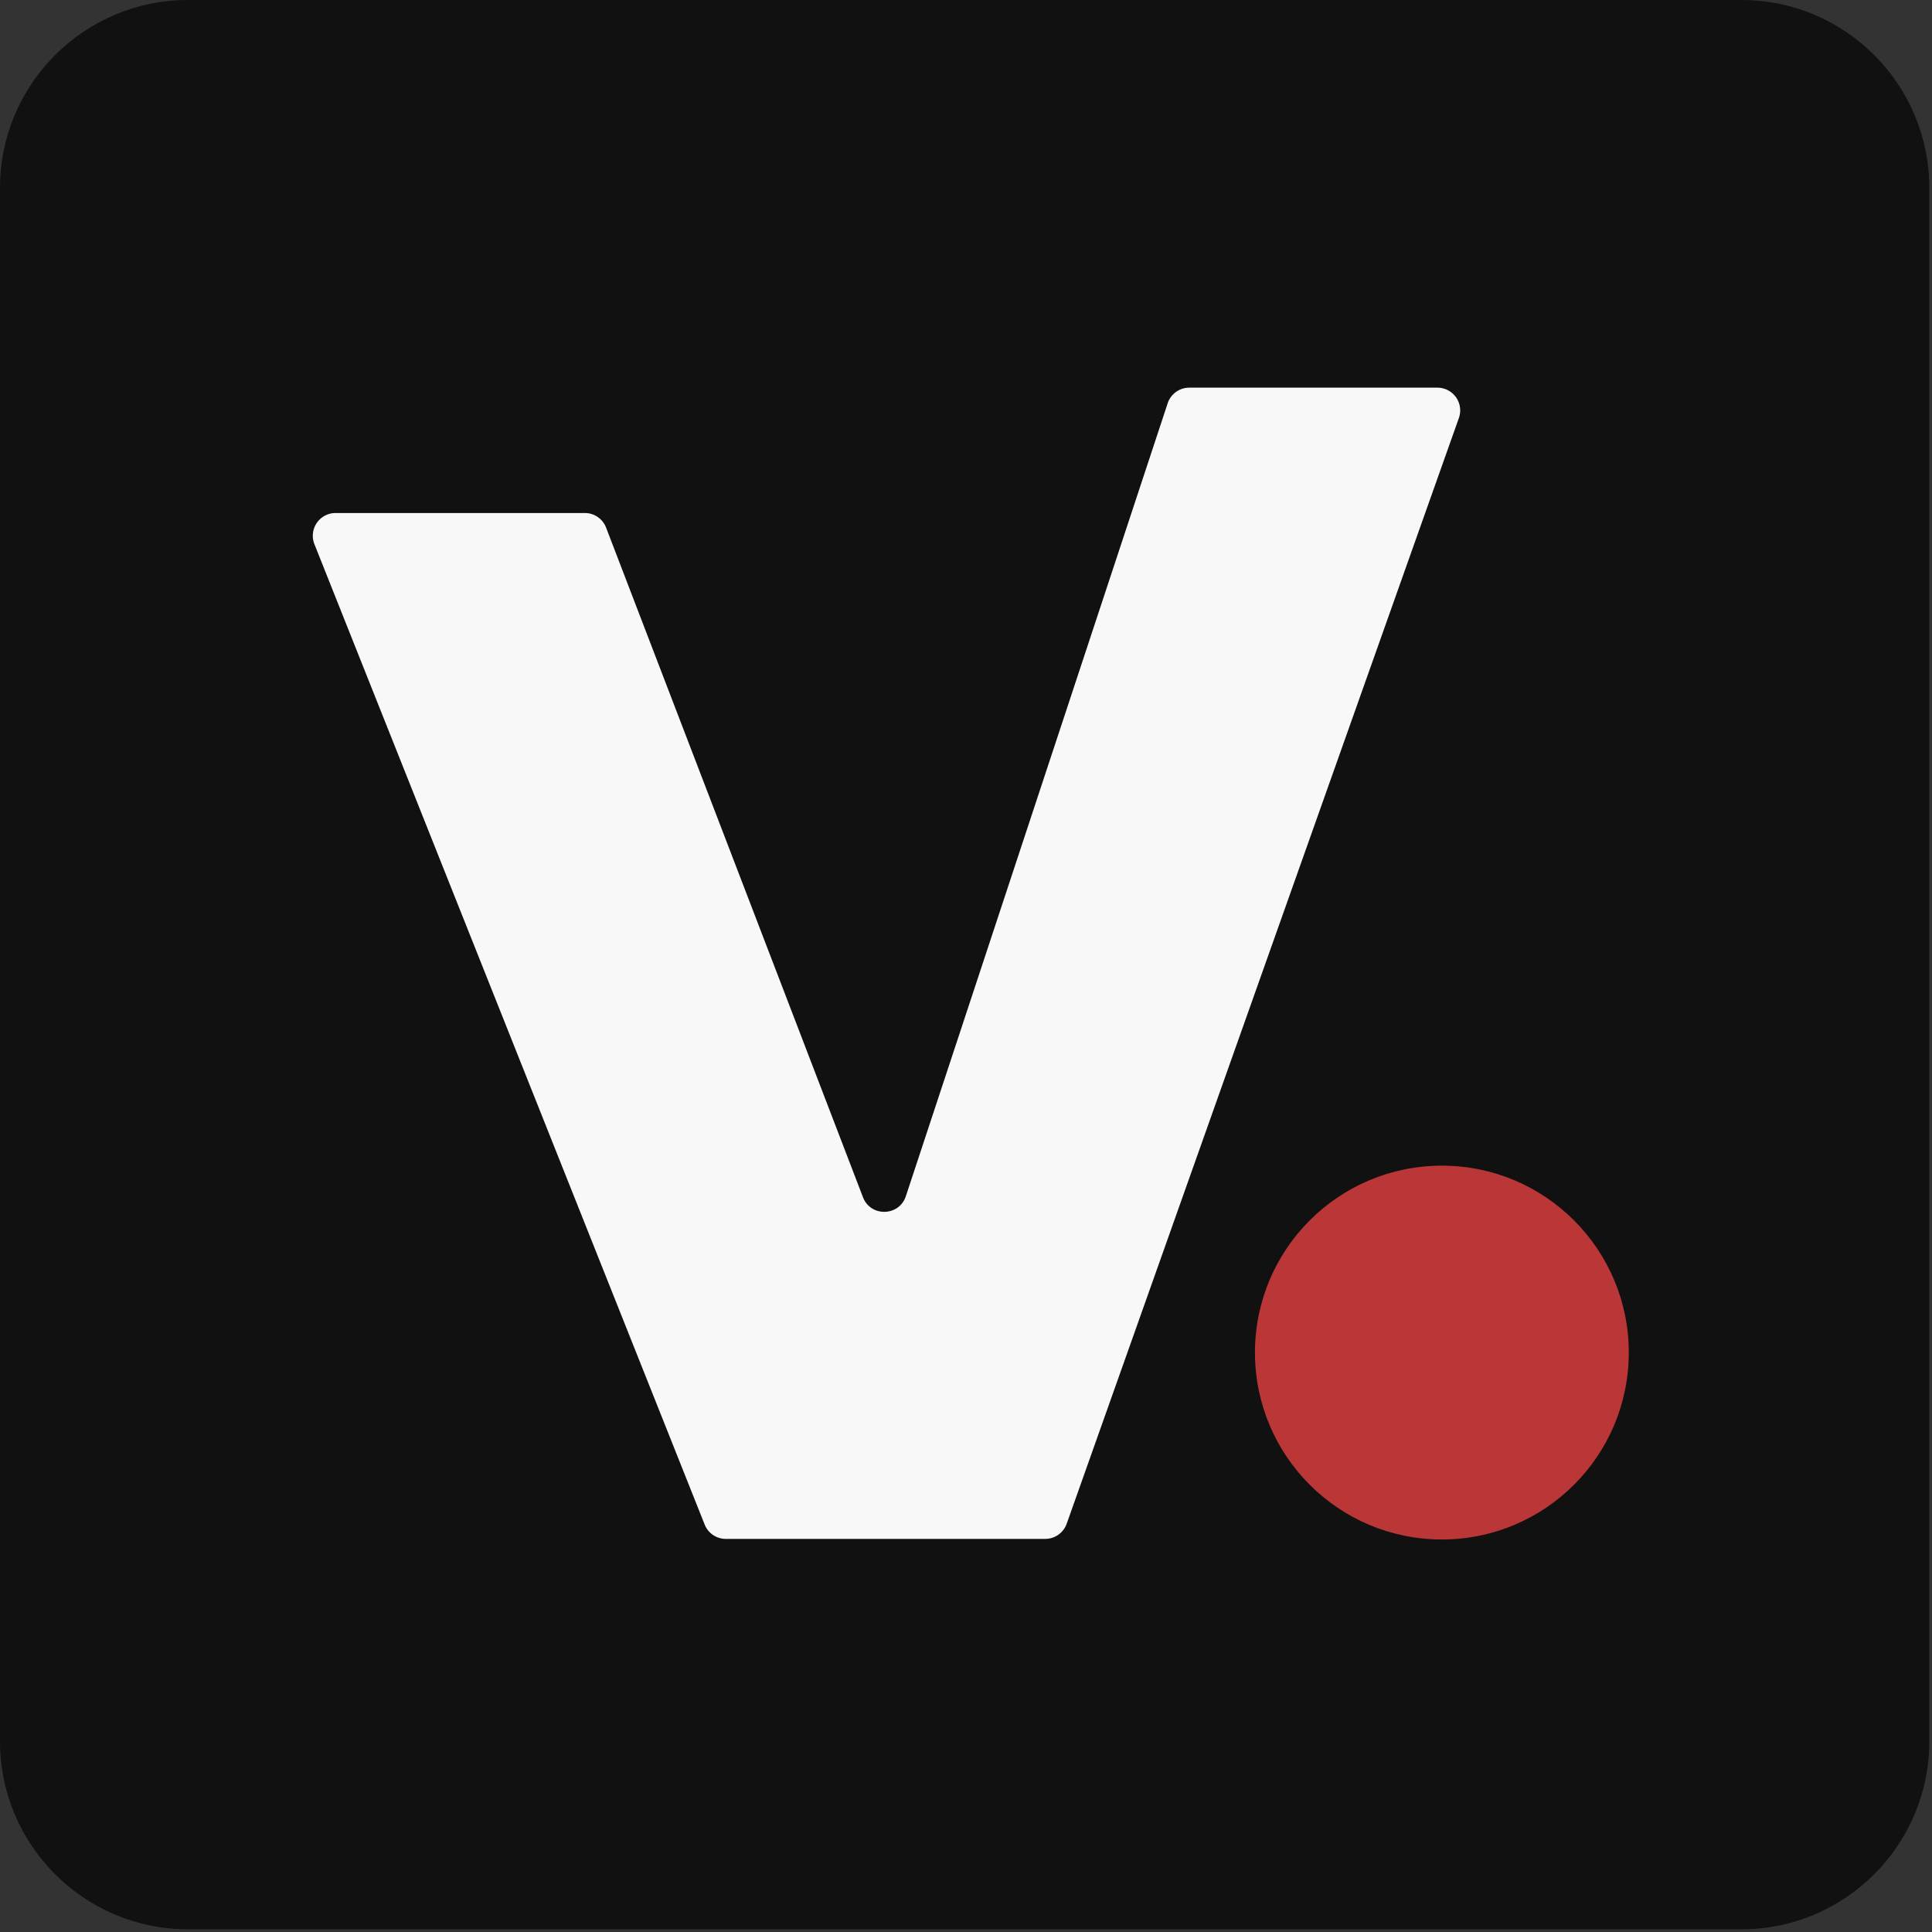 <svg xmlns="http://www.w3.org/2000/svg" width="202" height="202" fill="none"><rect width="100%" height="100%" fill="#333333" stroke="none"/><path fill="#111" d="M0 19.659C0 8.802 8.802 0 19.659 0h162.4c10.858 0 19.659 8.802 19.659 19.659v162.4c0 10.858-8.801 19.659-19.659 19.659h-162.4C8.802 201.718 0 192.917 0 182.059v-162.4z"/><path fill="#BB3636" d="M170.298 141.418c0 10.793-8.75 19.543-19.543 19.543-10.794 0-19.543-8.75-19.543-19.543 0-10.794 8.749-19.543 19.543-19.543 10.793 0 19.543 8.749 19.543 19.543z"/><path fill="#F8F8F8" d="M150.288 40.532a2.38 2.38 0 0 1 2.244 3.177l-41.005 115.605a2.381 2.381 0 0 1-2.244 1.585H75.887a2.381 2.381 0 0 1-2.212-1.501L32.875 56.9a2.38 2.38 0 0 1 2.213-3.262h26.06c.985 0 1.87.608 2.222 1.528l26.858 70.009c.801 2.09 3.782 2.019 4.483-.106l27.374-82.903a2.38 2.38 0 0 1 2.26-1.634h25.943z"/></svg>